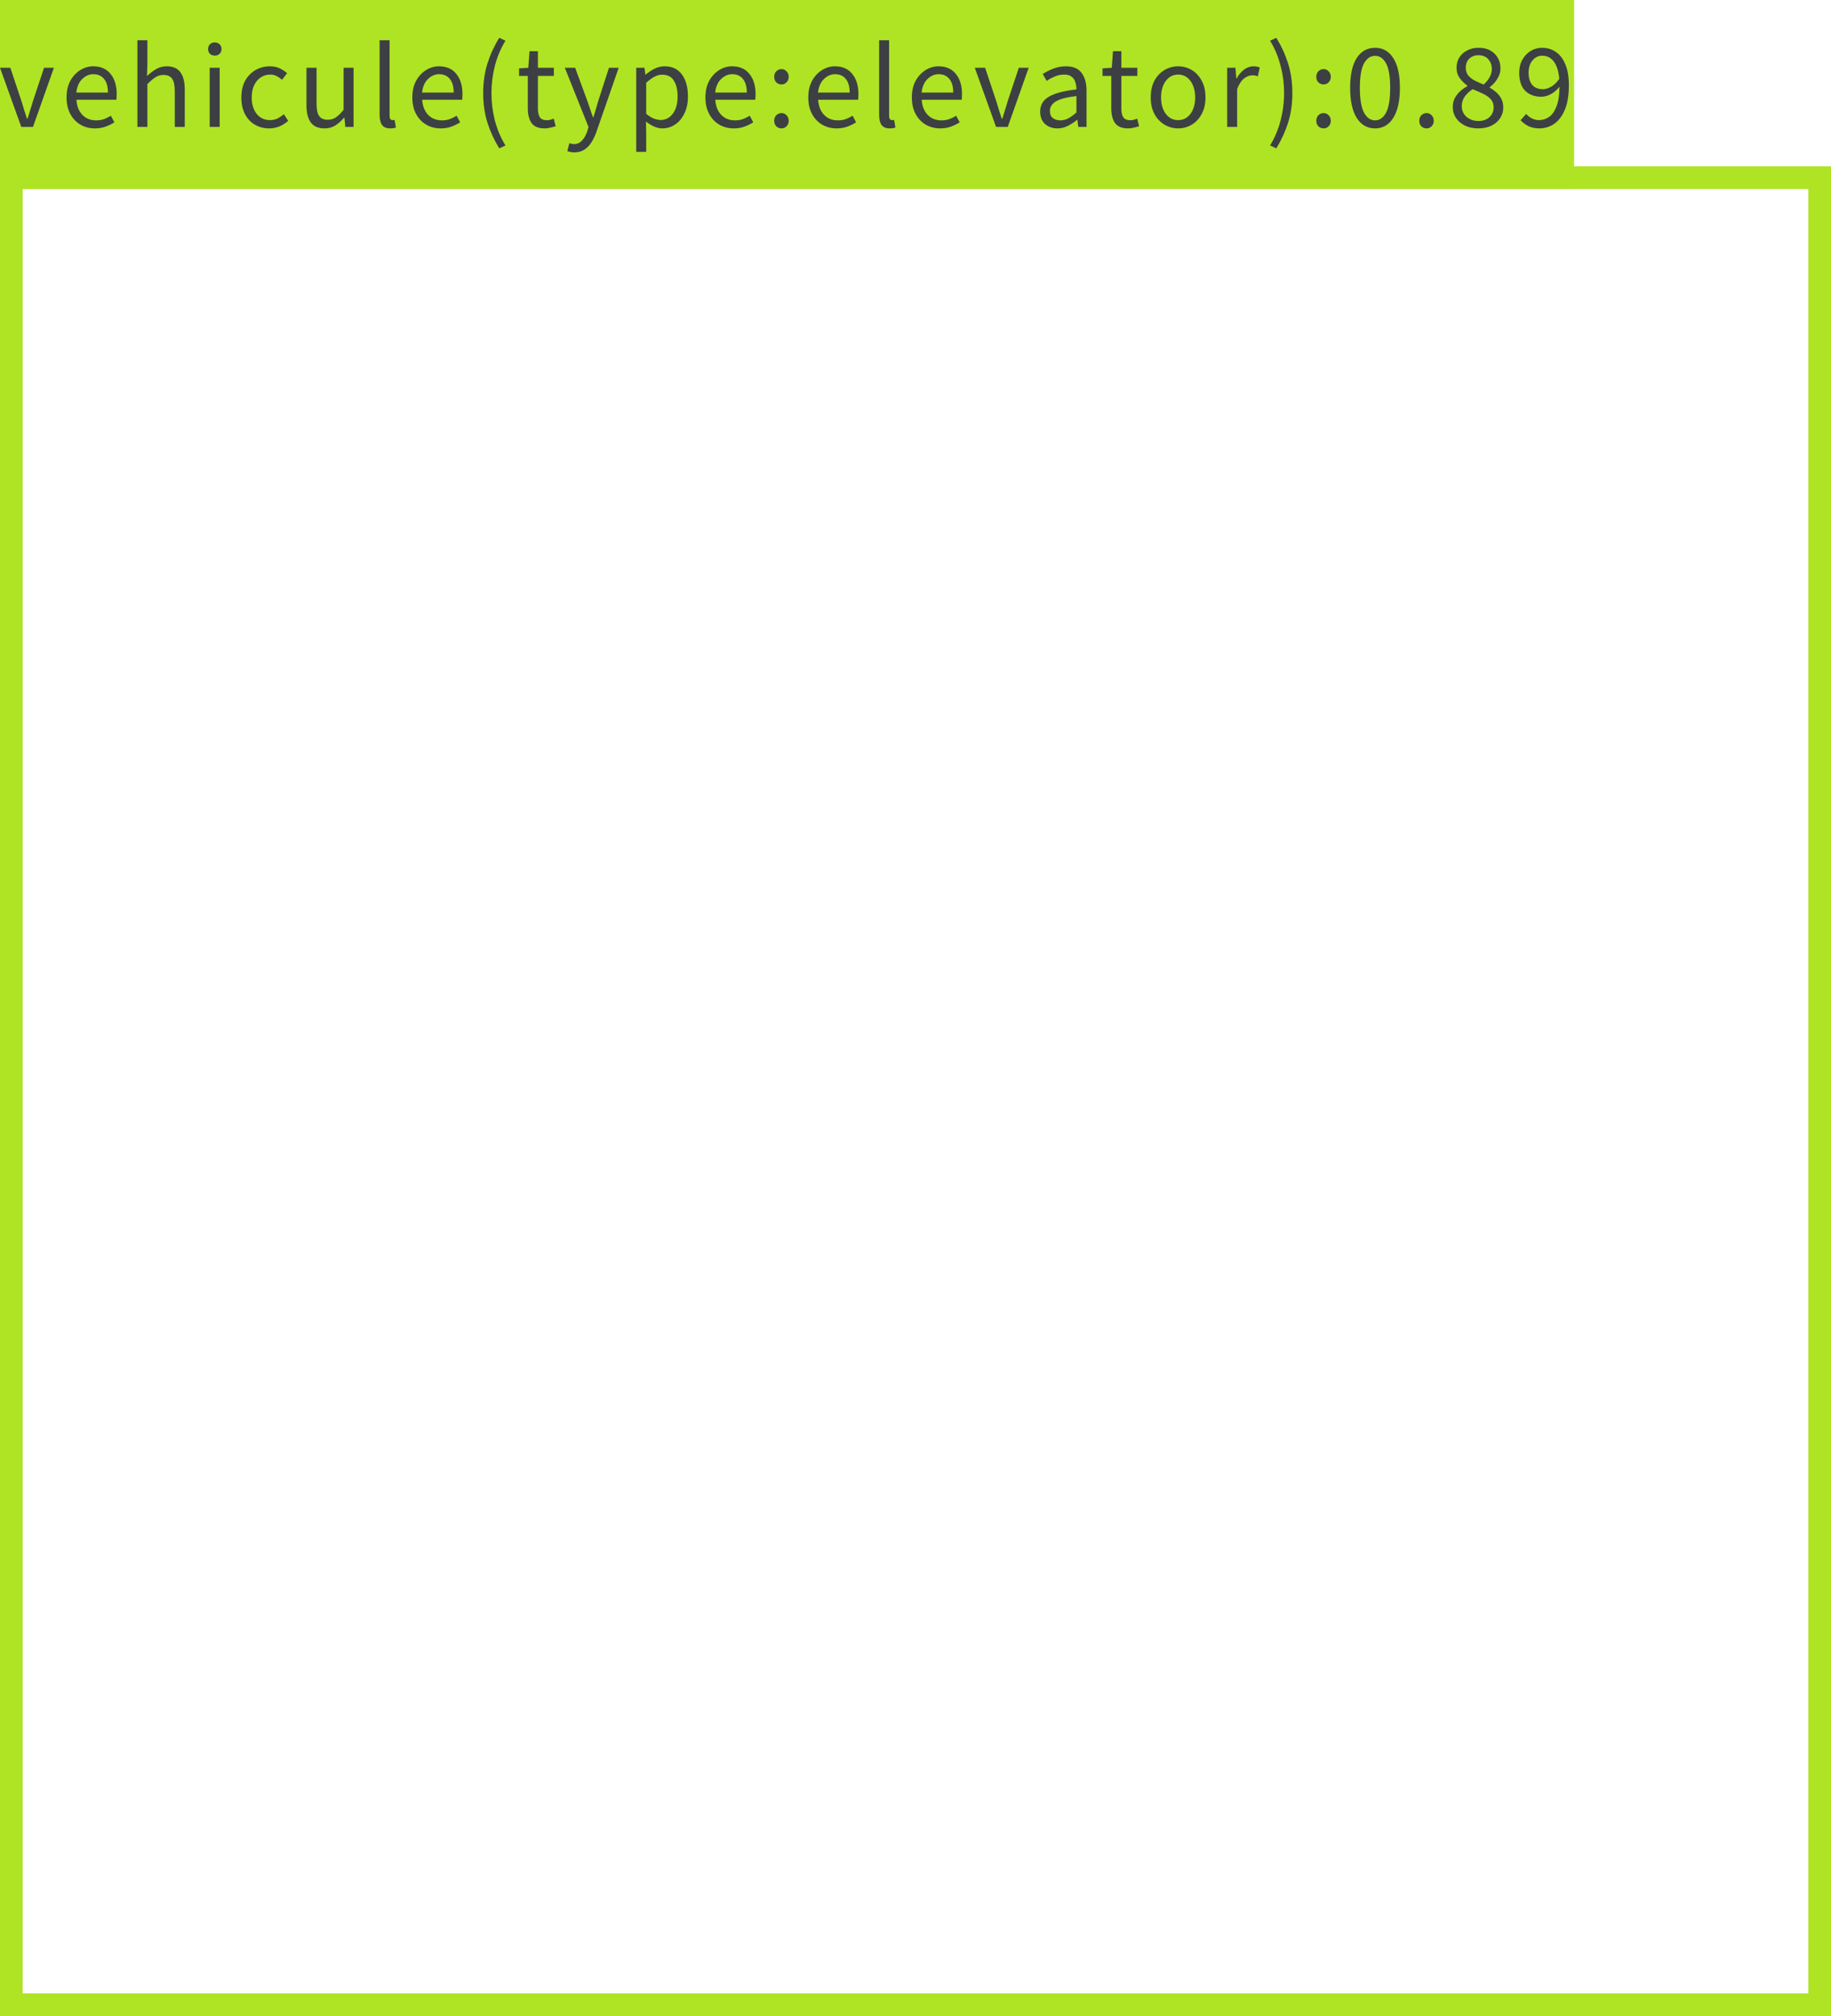<svg xmlns="http://www.w3.org/2000/svg" width="727" height="800" viewBox="0 0 727 800" fill="none"><rect x="4.5" y="70.5" width="718" height="725" stroke="#AFE424" stroke-width="9"></rect><rect width="625" height="75" fill="#AFE424"></rect><path d="M606.925 28.869C606.925 30.866 607.392 32.461 608.326 33.653C609.293 34.813 610.727 35.393 612.627 35.393C613.658 35.393 614.737 35.071 615.865 34.426C617.025 33.782 618.104 32.735 619.103 31.285C618.845 28.289 618.136 26.018 616.976 24.471C615.817 22.893 614.254 22.104 612.289 22.104C610.807 22.104 609.535 22.732 608.471 23.988C607.44 25.212 606.925 26.839 606.925 28.869ZM611.178 50.953C609.535 50.953 608.085 50.647 606.828 50.035C605.604 49.391 604.573 48.617 603.736 47.715L605.959 45.203C606.603 45.943 607.36 46.539 608.23 46.99C609.132 47.441 610.066 47.667 611.033 47.667C612.482 47.667 613.819 47.248 615.043 46.411C616.268 45.573 617.25 44.188 617.991 42.255C618.764 40.322 619.167 37.712 619.199 34.426C618.233 35.65 617.105 36.617 615.817 37.326C614.528 38.034 613.239 38.389 611.951 38.389C609.309 38.389 607.183 37.599 605.572 36.021C603.993 34.41 603.204 32.026 603.204 28.869C603.204 26.904 603.623 25.18 604.461 23.698C605.298 22.216 606.393 21.057 607.747 20.219C609.132 19.381 610.646 18.962 612.289 18.962C614.319 18.962 616.139 19.51 617.75 20.605C619.36 21.701 620.617 23.344 621.519 25.535C622.453 27.725 622.92 30.48 622.92 33.798C622.92 37.922 622.357 41.24 621.229 43.753C620.134 46.266 618.7 48.102 616.928 49.262C615.156 50.389 613.239 50.953 611.178 50.953Z" fill="#3C4043"></path><path d="M586.916 50.953C584.983 50.953 583.259 50.599 581.745 49.89C580.231 49.149 579.023 48.134 578.121 46.846C577.251 45.557 576.816 44.107 576.816 42.496C576.816 41.143 577.09 39.951 577.637 38.92C578.217 37.857 578.942 36.939 579.812 36.166C580.714 35.361 581.648 34.7 582.615 34.185L582.615 33.991C581.487 33.186 580.489 32.203 579.619 31.044C578.749 29.884 578.314 28.498 578.314 26.888C578.314 25.309 578.701 23.924 579.474 22.732C580.247 21.54 581.294 20.622 582.615 19.977C583.936 19.301 585.418 18.962 587.061 18.962C589.735 18.962 591.845 19.736 593.391 21.282C594.97 22.828 595.759 24.794 595.759 27.178C595.759 28.241 595.533 29.256 595.082 30.222C594.631 31.156 594.084 32.01 593.439 32.783C592.795 33.524 592.151 34.136 591.506 34.62L591.506 34.813C592.441 35.328 593.311 35.94 594.116 36.649C594.921 37.358 595.582 38.212 596.097 39.21C596.613 40.177 596.87 41.353 596.87 42.738C596.87 44.252 596.452 45.637 595.614 46.894C594.809 48.15 593.649 49.149 592.135 49.89C590.653 50.599 588.913 50.953 586.916 50.953ZM589.09 33.556C590.121 32.622 590.91 31.64 591.458 30.609C592.038 29.578 592.328 28.498 592.328 27.371C592.328 25.857 591.861 24.568 590.927 23.505C589.992 22.442 588.671 21.91 586.964 21.91C585.546 21.91 584.354 22.361 583.388 23.263C582.454 24.165 581.987 25.373 581.987 26.888C581.987 28.112 582.309 29.127 582.953 29.932C583.63 30.738 584.516 31.43 585.611 32.01C586.706 32.558 587.866 33.073 589.09 33.556ZM587.012 48.005C588.816 48.005 590.266 47.506 591.361 46.507C592.489 45.476 593.053 44.172 593.053 42.593C593.053 41.272 592.666 40.193 591.893 39.355C591.12 38.518 590.089 37.793 588.8 37.181C587.544 36.569 586.175 35.973 584.693 35.393C583.469 36.198 582.438 37.165 581.6 38.292C580.795 39.42 580.392 40.692 580.392 42.11C580.392 43.817 581.02 45.235 582.277 46.362C583.565 47.458 585.144 48.005 587.012 48.005Z" fill="#3C4043"></path><path d="M566.425 50.953C565.62 50.953 564.927 50.679 564.347 50.132C563.8 49.552 563.526 48.827 563.526 47.957C563.526 47.023 563.8 46.282 564.347 45.734C564.927 45.154 565.62 44.864 566.425 44.864C567.199 44.864 567.859 45.154 568.407 45.734C568.987 46.282 569.276 47.023 569.276 47.957C569.276 48.827 568.987 49.552 568.407 50.132C567.859 50.679 567.199 50.953 566.425 50.953Z" fill="#3C4043"></path><path d="M545.981 50.953C542.888 50.953 540.456 49.568 538.684 46.797C536.944 43.994 536.074 40.016 536.074 34.861C536.074 29.674 536.944 25.728 538.684 23.022C540.456 20.316 542.888 18.962 545.981 18.962C549.041 18.962 551.441 20.316 553.181 23.022C554.953 25.728 555.839 29.674 555.839 34.861C555.839 40.016 554.953 43.994 553.181 46.797C551.441 49.568 549.041 50.953 545.981 50.953ZM545.981 47.764C547.785 47.764 549.234 46.749 550.33 44.719C551.425 42.657 551.973 39.371 551.973 34.861C551.973 30.351 551.425 27.113 550.33 25.148C549.234 23.151 547.785 22.152 545.981 22.152C544.176 22.152 542.711 23.151 541.583 25.148C540.488 27.113 539.94 30.351 539.94 34.861C539.94 39.371 540.488 42.657 541.583 44.719C542.711 46.749 544.176 47.764 545.981 47.764Z" fill="#3C4043"></path><path d="M525.539 33.508C524.733 33.508 524.041 33.234 523.461 32.687C522.913 32.107 522.639 31.382 522.639 30.512C522.639 29.578 522.913 28.837 523.461 28.289C524.041 27.709 524.733 27.419 525.539 27.419C526.312 27.419 526.972 27.709 527.52 28.289C528.1 28.837 528.39 29.578 528.39 30.512C528.39 31.382 528.1 32.107 527.52 32.687C526.972 33.234 526.312 33.508 525.539 33.508ZM525.539 50.953C524.733 50.953 524.041 50.679 523.461 50.132C522.913 49.552 522.639 48.827 522.639 47.957C522.639 47.023 522.913 46.282 523.461 45.734C524.041 45.154 524.733 44.864 525.539 44.864C526.312 44.864 526.972 45.154 527.52 45.734C528.1 46.282 528.39 47.023 528.39 47.957C528.39 48.827 528.1 49.552 527.52 50.132C526.972 50.679 526.312 50.953 525.539 50.953Z" fill="#3C4043"></path><path d="M506.753 58.878L504.289 57.718C506.157 54.658 507.542 51.356 508.444 47.812C509.379 44.236 509.846 40.612 509.846 36.939C509.846 33.267 509.379 29.658 508.444 26.114C507.542 22.538 506.157 19.22 504.289 16.16L506.753 15C508.751 18.222 510.313 21.62 511.441 25.196C512.568 28.772 513.132 32.687 513.132 36.939C513.132 41.192 512.568 45.106 511.441 48.682C510.313 52.226 508.751 55.624 506.753 58.878Z" fill="#3C4043"></path><path d="M487.246 50.373L487.246 26.888L490.532 26.888L490.87 31.14L491.015 31.14C491.82 29.658 492.803 28.482 493.963 27.613C495.122 26.743 496.363 26.308 497.684 26.308C498.618 26.308 499.455 26.469 500.196 26.791L499.423 30.27C499.037 30.141 498.682 30.045 498.36 29.98C498.038 29.916 497.635 29.884 497.152 29.884C496.153 29.884 495.106 30.286 494.011 31.092C492.948 31.897 492.014 33.299 491.208 35.296L491.208 50.373L487.246 50.373Z" fill="#3C4043"></path><path d="M467.772 50.953C465.871 50.953 464.083 50.47 462.408 49.503C460.765 48.537 459.428 47.135 458.397 45.299C457.398 43.463 456.899 41.256 456.899 38.679C456.899 36.037 457.398 33.798 458.397 31.962C459.428 30.125 460.765 28.724 462.408 27.758C464.083 26.791 465.871 26.308 467.772 26.308C469.705 26.308 471.493 26.791 473.136 27.758C474.779 28.724 476.1 30.125 477.098 31.962C478.129 33.798 478.645 36.037 478.645 38.679C478.645 41.256 478.129 43.463 477.098 45.299C476.1 47.135 474.779 48.537 473.136 49.503C471.493 50.47 469.705 50.953 467.772 50.953ZM467.772 47.667C469.801 47.667 471.428 46.845 472.653 45.202C473.909 43.527 474.537 41.353 474.537 38.679C474.537 35.972 473.909 33.782 472.653 32.107C471.428 30.431 469.801 29.594 467.772 29.594C465.774 29.594 464.148 30.431 462.891 32.107C461.635 33.782 461.006 35.972 461.006 38.679C461.006 41.353 461.635 43.527 462.891 45.202C464.148 46.845 465.774 47.667 467.772 47.667Z" fill="#3C4043"></path><path d="M447.948 50.953C445.435 50.953 443.68 50.228 442.681 48.778C441.715 47.329 441.231 45.444 441.231 43.124L441.231 30.125L437.752 30.125L437.752 27.129L441.425 26.888L441.908 20.316L445.242 20.316L445.242 26.888L451.573 26.888L451.573 30.125L445.242 30.125L445.242 43.173C445.242 44.623 445.5 45.75 446.015 46.556C446.563 47.329 447.513 47.715 448.866 47.715C449.285 47.715 449.736 47.651 450.22 47.522C450.703 47.361 451.138 47.216 451.524 47.087L452.297 50.083C451.653 50.309 450.944 50.502 450.171 50.663C449.43 50.856 448.689 50.953 447.948 50.953Z" fill="#3C4043"></path><path d="M419.861 50.953C417.895 50.953 416.252 50.373 414.931 49.213C413.643 48.022 412.999 46.378 412.999 44.284C412.999 41.707 414.142 39.742 416.43 38.389C418.749 37.004 422.406 36.037 427.399 35.489C427.399 34.491 427.254 33.54 426.964 32.638C426.706 31.736 426.223 31.011 425.514 30.464C424.838 29.884 423.855 29.594 422.567 29.594C421.214 29.594 419.941 29.852 418.749 30.367C417.557 30.883 416.494 31.462 415.56 32.107L414.013 29.352C415.109 28.643 416.446 27.967 418.024 27.323C419.635 26.646 421.375 26.308 423.243 26.308C426.11 26.308 428.188 27.194 429.477 28.966C430.766 30.705 431.41 33.041 431.41 35.973L431.41 50.373L428.124 50.373L427.786 47.57L427.641 47.57C426.545 48.472 425.337 49.262 424.016 49.938C422.728 50.615 421.342 50.953 419.861 50.953ZM421.02 47.764C422.148 47.764 423.211 47.49 424.21 46.942C425.208 46.395 426.272 45.621 427.399 44.623L427.399 38.099C423.501 38.582 420.763 39.307 419.184 40.273C417.638 41.24 416.864 42.48 416.864 43.995C416.864 45.315 417.267 46.282 418.073 46.894C418.878 47.474 419.861 47.764 421.02 47.764Z" fill="#3C4043"></path><path d="M395.492 50.373L387.036 26.888L391.143 26.888L395.589 40.225C395.943 41.385 396.298 42.545 396.652 43.705C397.039 44.864 397.409 46.008 397.764 47.136L397.957 47.136C398.311 46.008 398.666 44.864 399.02 43.705C399.407 42.545 399.761 41.385 400.083 40.225L404.529 26.888L408.443 26.888L400.131 50.373L395.492 50.373Z" fill="#3C4043"></path><path d="M373.313 50.953C371.219 50.953 369.318 50.47 367.611 49.503C365.903 48.505 364.55 47.087 363.551 45.251C362.553 43.414 362.053 41.224 362.053 38.679C362.053 36.101 362.553 33.895 363.551 32.058C364.582 30.222 365.903 28.805 367.514 27.806C369.125 26.807 370.816 26.308 372.588 26.308C375.584 26.308 377.887 27.306 379.498 29.304C381.141 31.301 381.963 33.975 381.963 37.326C381.963 37.744 381.947 38.163 381.914 38.582C381.914 38.969 381.882 39.307 381.818 39.597L365.967 39.597C366.129 42.078 366.902 44.059 368.287 45.541C369.705 47.023 371.541 47.764 373.796 47.764C374.924 47.764 375.954 47.602 376.889 47.28C377.855 46.926 378.773 46.475 379.643 45.927L381.045 48.537C380.046 49.181 378.902 49.745 377.614 50.228C376.357 50.711 374.924 50.953 373.313 50.953ZM365.919 36.746L378.483 36.746C378.483 34.362 377.968 32.558 376.937 31.333C375.938 30.077 374.521 29.449 372.685 29.449C371.041 29.449 369.56 30.093 368.239 31.382C366.95 32.638 366.177 34.426 365.919 36.746Z" fill="#3C4043"></path><path d="M353.264 50.953C351.782 50.953 350.703 50.502 350.027 49.6C349.382 48.666 349.06 47.345 349.06 45.637L349.06 15.966L353.023 15.966L353.023 45.927C353.023 46.539 353.135 46.99 353.361 47.28C353.586 47.538 353.844 47.667 354.134 47.667C354.263 47.667 354.376 47.667 354.472 47.667C354.601 47.635 354.778 47.603 355.004 47.57L355.535 50.566C355.278 50.695 354.972 50.792 354.617 50.856C354.263 50.921 353.812 50.953 353.264 50.953Z" fill="#3C4043"></path><path d="M332.19 50.953C330.096 50.953 328.195 50.47 326.488 49.503C324.78 48.505 323.427 47.087 322.429 45.251C321.43 43.414 320.931 41.224 320.931 38.679C320.931 36.101 321.43 33.895 322.429 32.058C323.46 30.222 324.78 28.805 326.391 27.806C328.002 26.807 329.693 26.308 331.465 26.308C334.461 26.308 336.765 27.306 338.376 29.304C340.019 31.301 340.84 33.975 340.84 37.326C340.84 37.744 340.824 38.163 340.792 38.582C340.792 38.969 340.76 39.307 340.695 39.597L324.845 39.597C325.006 42.078 325.779 44.059 327.164 45.541C328.582 47.023 330.418 47.764 332.673 47.764C333.801 47.764 334.832 47.602 335.766 47.28C336.733 46.926 337.651 46.475 338.521 45.927L339.922 48.537C338.923 49.181 337.78 49.745 336.491 50.228C335.235 50.711 333.801 50.953 332.19 50.953ZM324.797 36.746L337.361 36.746C337.361 34.362 336.845 32.558 335.814 31.333C334.816 30.077 333.398 29.449 331.562 29.449C329.919 29.449 328.437 30.093 327.116 31.382C325.828 32.638 325.054 34.426 324.797 36.746Z" fill="#3C4043"></path><path d="M310.298 33.508C309.493 33.508 308.8 33.234 308.22 32.687C307.673 32.107 307.399 31.382 307.399 30.512C307.399 29.578 307.673 28.837 308.22 28.289C308.8 27.709 309.493 27.419 310.298 27.419C311.072 27.419 311.732 27.709 312.28 28.289C312.86 28.837 313.15 29.578 313.15 30.512C313.15 31.382 312.86 32.107 312.28 32.687C311.732 33.234 311.072 33.508 310.298 33.508ZM310.298 50.953C309.493 50.953 308.8 50.679 308.22 50.132C307.673 49.552 307.399 48.827 307.399 47.957C307.399 47.023 307.673 46.282 308.22 45.734C308.8 45.154 309.493 44.864 310.298 44.864C311.072 44.864 311.732 45.154 312.28 45.734C312.86 46.282 313.15 47.023 313.15 47.957C313.15 48.827 312.86 49.552 312.28 50.132C311.732 50.679 311.072 50.953 310.298 50.953Z" fill="#3C4043"></path><path d="M291.351 50.953C289.257 50.953 287.356 50.47 285.649 49.503C283.941 48.505 282.588 47.087 281.589 45.251C280.591 43.414 280.091 41.224 280.091 38.679C280.091 36.101 280.591 33.895 281.589 32.058C282.62 30.222 283.941 28.805 285.552 27.806C287.163 26.807 288.854 26.308 290.626 26.308C293.622 26.308 295.925 27.306 297.536 29.304C299.179 31.301 300.001 33.975 300.001 37.326C300.001 37.744 299.985 38.163 299.952 38.582C299.952 38.969 299.92 39.307 299.856 39.597L284.006 39.597C284.167 42.078 284.94 44.059 286.325 45.541C287.743 47.023 289.579 47.764 291.834 47.764C292.962 47.764 293.993 47.602 294.927 47.28C295.893 46.926 296.811 46.475 297.681 45.927L299.083 48.537C298.084 49.181 296.94 49.745 295.652 50.228C294.395 50.711 292.962 50.953 291.351 50.953ZM283.957 36.746L296.521 36.746C296.521 34.362 296.006 32.558 294.975 31.333C293.976 30.077 292.559 29.449 290.723 29.449C289.08 29.449 287.598 30.093 286.277 31.382C284.988 32.638 284.215 34.426 283.957 36.746Z" fill="#3C4043"></path><path d="M252.61 60.279L252.61 26.888L255.896 26.888L256.234 29.594L256.379 29.594C257.442 28.692 258.602 27.919 259.858 27.274C261.147 26.63 262.484 26.308 263.869 26.308C266.898 26.308 269.201 27.403 270.78 29.594C272.358 31.752 273.148 34.652 273.148 38.292C273.148 40.934 272.664 43.205 271.698 45.106C270.764 47.007 269.523 48.456 267.977 49.455C266.463 50.454 264.804 50.953 263 50.953C261.904 50.953 260.809 50.711 259.713 50.228C258.65 49.745 257.571 49.084 256.476 48.247L256.572 52.354L256.572 60.279L252.61 60.279ZM262.323 47.619C264.256 47.619 265.851 46.797 267.107 45.154C268.396 43.479 269.04 41.191 269.04 38.292C269.04 35.715 268.557 33.637 267.59 32.058C266.656 30.448 265.077 29.642 262.855 29.642C261.856 29.642 260.841 29.916 259.81 30.464C258.811 31.011 257.732 31.801 256.572 32.831L256.572 45.154C257.636 46.056 258.666 46.7 259.665 47.087C260.664 47.441 261.55 47.619 262.323 47.619Z" fill="#3C4043"></path><path d="M228.023 60.473C227.508 60.473 227.008 60.425 226.525 60.328C226.074 60.231 225.655 60.118 225.269 59.99L226.042 56.849C226.3 56.913 226.59 56.977 226.912 57.042C227.234 57.139 227.54 57.187 227.83 57.187C229.151 57.187 230.246 56.704 231.116 55.737C231.986 54.803 232.662 53.611 233.146 52.161L233.677 50.422L224.254 26.888L228.361 26.888L233.146 39.887C233.5 40.886 233.87 41.965 234.257 43.125C234.676 44.284 235.062 45.412 235.417 46.507L235.61 46.507C235.964 45.444 236.303 44.333 236.625 43.173C236.947 42.013 237.269 40.918 237.591 39.887L241.796 26.888L245.661 26.888L236.818 52.306C236.27 53.852 235.61 55.238 234.837 56.462C234.096 57.686 233.162 58.653 232.034 59.361C230.939 60.102 229.602 60.473 228.023 60.473Z" fill="#3C4043"></path><path d="M216.285 50.953C213.772 50.953 212.017 50.228 211.018 48.778C210.051 47.329 209.568 45.444 209.568 43.124L209.568 30.125L206.089 30.125L206.089 27.129L209.761 26.888L210.245 20.316L213.579 20.316L213.579 26.888L219.91 26.888L219.91 30.125L213.579 30.125L213.579 43.173C213.579 44.623 213.837 45.75 214.352 46.556C214.9 47.329 215.85 47.715 217.203 47.715C217.622 47.715 218.073 47.651 218.556 47.522C219.04 47.361 219.475 47.216 219.861 47.087L220.634 50.083C219.99 50.309 219.281 50.502 218.508 50.663C217.767 50.856 217.026 50.953 216.285 50.953Z" fill="#3C4043"></path><path d="M198.225 58.878C196.228 55.624 194.665 52.226 193.538 48.682C192.41 45.106 191.846 41.192 191.846 36.939C191.846 32.687 192.41 28.772 193.538 25.196C194.665 21.62 196.228 18.222 198.225 15L200.689 16.16C198.821 19.22 197.42 22.538 196.485 26.114C195.583 29.658 195.132 33.267 195.132 36.939C195.132 40.612 195.583 44.236 196.485 47.812C197.42 51.356 198.821 54.658 200.689 57.718L198.225 58.878Z" fill="#3C4043"></path><path d="M174.977 50.953C172.883 50.953 170.982 50.47 169.275 49.503C167.567 48.505 166.214 47.087 165.215 45.251C164.217 43.414 163.717 41.224 163.717 38.679C163.717 36.101 164.217 33.895 165.215 32.058C166.246 30.222 167.567 28.805 169.178 27.806C170.789 26.807 172.48 26.308 174.252 26.308C177.248 26.308 179.551 27.306 181.162 29.304C182.805 31.301 183.627 33.975 183.627 37.326C183.627 37.744 183.611 38.163 183.578 38.582C183.578 38.969 183.546 39.307 183.482 39.597L167.632 39.597C167.793 42.078 168.566 44.059 169.951 45.541C171.369 47.023 173.205 47.764 175.46 47.764C176.588 47.764 177.619 47.602 178.553 47.28C179.519 46.926 180.437 46.475 181.307 45.927L182.709 48.537C181.71 49.181 180.566 49.745 179.278 50.228C178.021 50.711 176.588 50.953 174.977 50.953ZM167.583 36.746L180.147 36.746C180.147 34.362 179.632 32.558 178.601 31.333C177.602 30.077 176.185 29.449 174.349 29.449C172.706 29.449 171.224 30.093 169.903 31.382C168.614 32.638 167.841 34.426 167.583 36.746Z" fill="#3C4043"></path><path d="M154.928 50.953C153.446 50.953 152.367 50.502 151.69 49.6C151.046 48.666 150.724 47.345 150.724 45.637L150.724 15.966L154.686 15.966L154.686 45.927C154.686 46.539 154.799 46.99 155.024 47.28C155.25 47.538 155.508 47.667 155.798 47.667C155.927 47.667 156.039 47.667 156.136 47.667C156.265 47.635 156.442 47.603 156.667 47.57L157.199 50.566C156.941 50.695 156.635 50.792 156.281 50.856C155.927 50.921 155.475 50.953 154.928 50.953Z" fill="#3C4043"></path><path d="M128.884 50.953C126.403 50.953 124.583 50.18 123.423 48.633C122.263 47.055 121.684 44.768 121.684 41.772L121.684 26.888L125.694 26.888L125.694 41.24C125.694 43.431 126.033 45.025 126.709 46.024C127.418 47.023 128.546 47.522 130.092 47.522C131.316 47.522 132.395 47.216 133.33 46.604C134.296 45.96 135.327 44.945 136.422 43.559L136.422 26.888L140.385 26.888L140.385 50.373L137.099 50.373L136.761 46.7L136.616 46.7C135.52 47.989 134.361 49.02 133.136 49.793C131.912 50.566 130.495 50.953 128.884 50.953Z" fill="#3C4043"></path><path d="M106.846 50.953C104.784 50.953 102.915 50.47 101.24 49.503C99.565 48.537 98.244 47.135 97.277 45.299C96.311 43.463 95.828 41.256 95.828 38.679C95.828 36.037 96.343 33.798 97.374 31.962C98.437 30.125 99.822 28.724 101.53 27.758C103.27 26.791 105.138 26.308 107.135 26.308C108.682 26.308 110.003 26.582 111.098 27.129C112.226 27.677 113.192 28.321 113.997 29.062L111.968 31.672C111.291 31.06 110.566 30.56 109.793 30.174C109.052 29.787 108.215 29.594 107.28 29.594C105.863 29.594 104.59 29.98 103.463 30.754C102.367 31.494 101.498 32.558 100.853 33.943C100.241 35.296 99.935 36.875 99.935 38.679C99.935 41.353 100.596 43.527 101.916 45.202C103.27 46.845 105.025 47.667 107.184 47.667C108.279 47.667 109.294 47.441 110.228 46.99C111.162 46.507 111.984 45.943 112.693 45.299L114.432 47.957C113.369 48.891 112.193 49.632 110.905 50.18C109.616 50.695 108.263 50.953 106.846 50.953Z" fill="#3C4043"></path><path d="M83.259 50.373L83.259 26.888L87.222 26.888L87.222 50.373L83.259 50.373ZM85.289 22.055C84.516 22.055 83.871 21.83 83.356 21.379C82.873 20.895 82.631 20.251 82.631 19.446C82.631 18.673 82.873 18.044 83.356 17.561C83.871 17.078 84.516 16.836 85.289 16.836C86.062 16.836 86.69 17.078 87.173 17.561C87.689 18.044 87.947 18.673 87.947 19.446C87.947 20.251 87.689 20.895 87.173 21.379C86.69 21.83 86.062 22.055 85.289 22.055Z" fill="#3C4043"></path><path d="M54.557 50.373L54.557 15.966L58.52 15.966L58.52 25.341L58.375 30.174C59.502 29.111 60.678 28.209 61.902 27.468C63.159 26.694 64.592 26.308 66.203 26.308C68.684 26.308 70.488 27.097 71.615 28.676C72.775 30.222 73.355 32.493 73.355 35.489L73.355 50.373L69.393 50.373L69.393 36.021C69.393 33.83 69.038 32.236 68.329 31.237C67.621 30.238 66.493 29.739 64.947 29.739C63.755 29.739 62.676 30.045 61.709 30.657C60.775 31.269 59.712 32.171 58.52 33.363L58.52 50.373L54.557 50.373Z" fill="#3C4043"></path><path d="M37.688 50.953C35.594 50.953 33.693 50.47 31.985 49.503C30.278 48.505 28.925 47.087 27.926 45.251C26.928 43.414 26.428 41.224 26.428 38.679C26.428 36.101 26.928 33.895 27.926 32.058C28.957 30.222 30.278 28.805 31.889 27.806C33.5 26.807 35.191 26.308 36.963 26.308C39.959 26.308 42.262 27.306 43.873 29.304C45.516 31.301 46.338 33.975 46.338 37.326C46.338 37.744 46.322 38.163 46.289 38.582C46.289 38.969 46.257 39.307 46.193 39.597L30.343 39.597C30.503 42.078 31.277 44.059 32.662 45.541C34.08 47.023 35.916 47.764 38.171 47.764C39.298 47.764 40.329 47.602 41.264 47.28C42.23 46.926 43.148 46.475 44.018 45.927L45.42 48.537C44.421 49.181 43.277 49.745 41.989 50.228C40.732 50.711 39.298 50.953 37.688 50.953ZM30.294 36.746L42.858 36.746C42.858 34.362 42.343 32.558 41.312 31.333C40.313 30.077 38.896 29.449 37.059 29.449C35.416 29.449 33.935 30.093 32.614 31.382C31.325 32.638 30.552 34.426 30.294 36.746Z" fill="#3C4043"></path><path d="M8.457 50.373L0 26.888L4.108 26.888L8.553 40.225C8.908 41.385 9.262 42.545 9.616 43.705C10.003 44.864 10.374 46.008 10.728 47.136L10.921 47.136C11.276 46.008 11.63 44.864 11.984 43.705C12.371 42.545 12.725 41.385 13.047 40.225L17.493 26.888L21.407 26.888L13.096 50.373L8.457 50.373Z" fill="#3C4043"></path></svg>